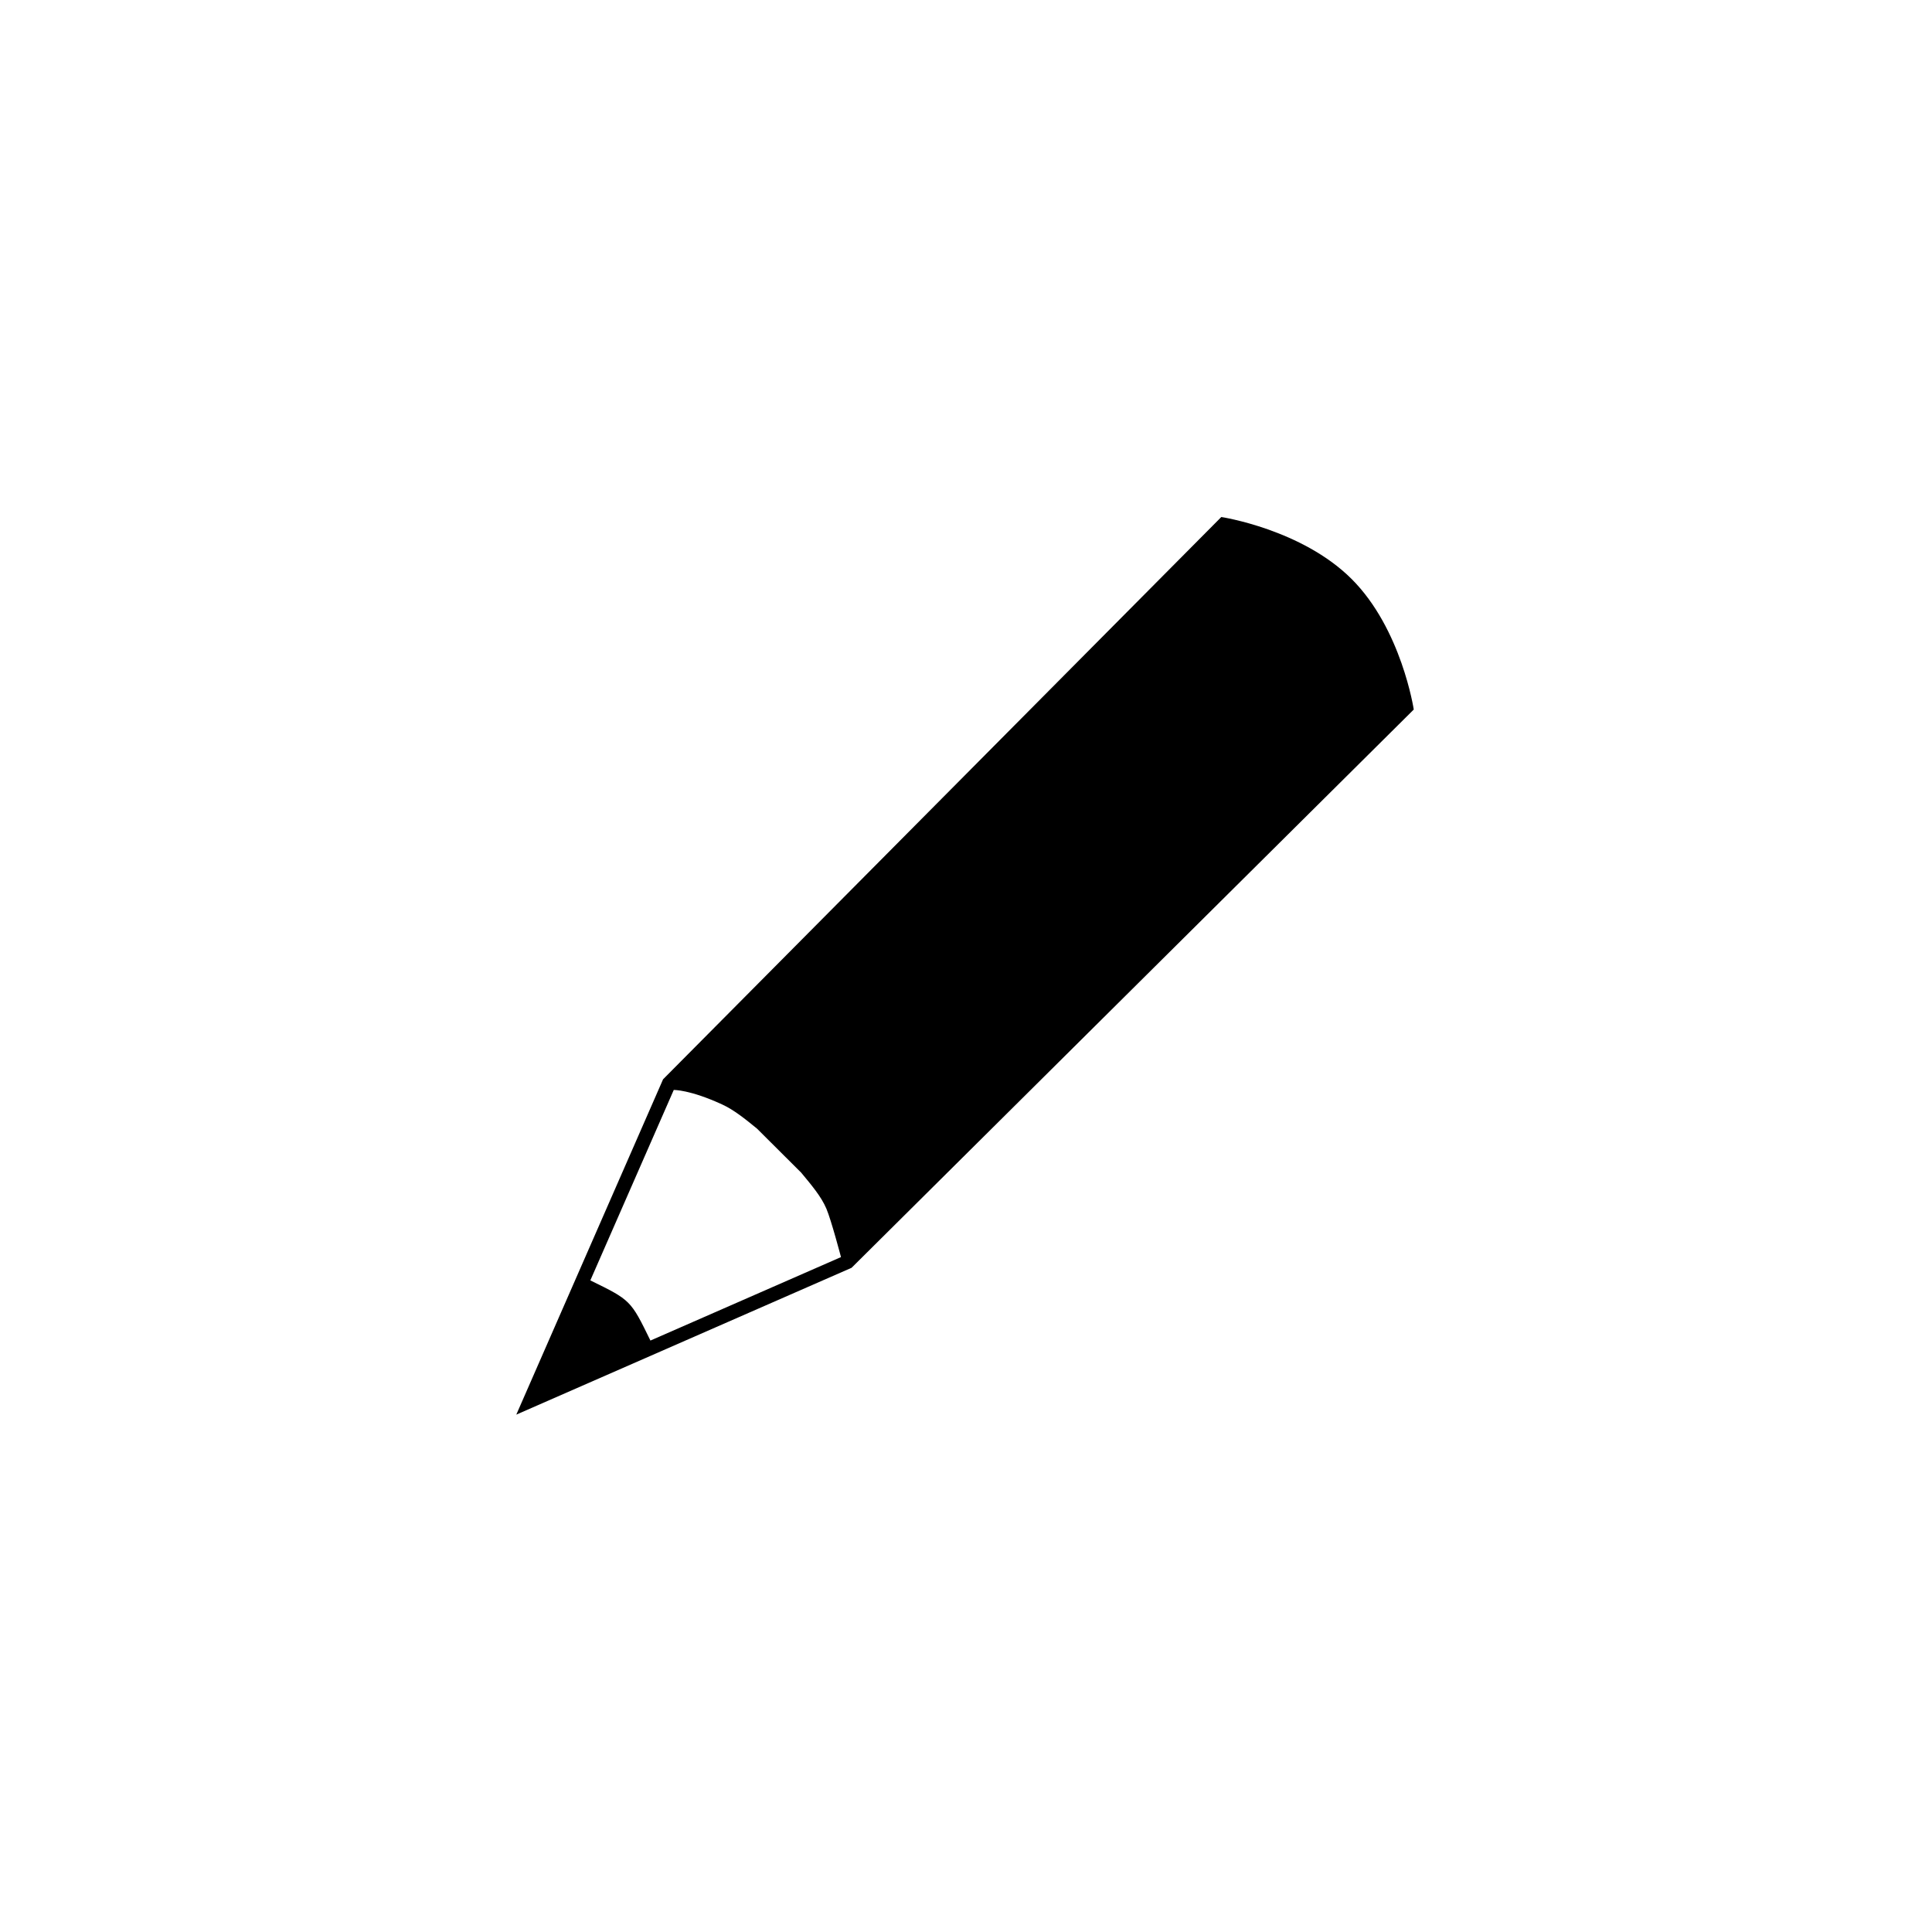 <svg xmlns="http://www.w3.org/2000/svg" width="500" height="500" viewBox="0 0 500 500"><g transform="translate(133.617,133.803)translate(116.133,116.151)rotate(0)translate(-116.133,-116.151) scale(2.323,2.323)" opacity="1"><defs class="defs"/><path transform="translate(-0.008,0)" d="M93.08,6.916c-5.558,-5.558 -14.529,-6.916 -14.529,-6.916l-62.191,62.642l-16.352,37.358l37.352,-16.357l62.632,-62.195c0,-0.001 -1.356,-8.977 -6.912,-14.532zM14.952,91.748c-2.199,-4.501 -2.199,-4.501 -6.696,-6.701l9.294,-21.217c0,0 1.785,-0.047 5.387,1.613c1.306,0.596 2.568,1.619 3.887,2.694l4.922,4.904c1.129,1.364 2.233,2.654 2.81,4.019c0.55,1.297 1.625,5.39 1.625,5.39z" fill="#000000" class="fill c1"/></g></svg>